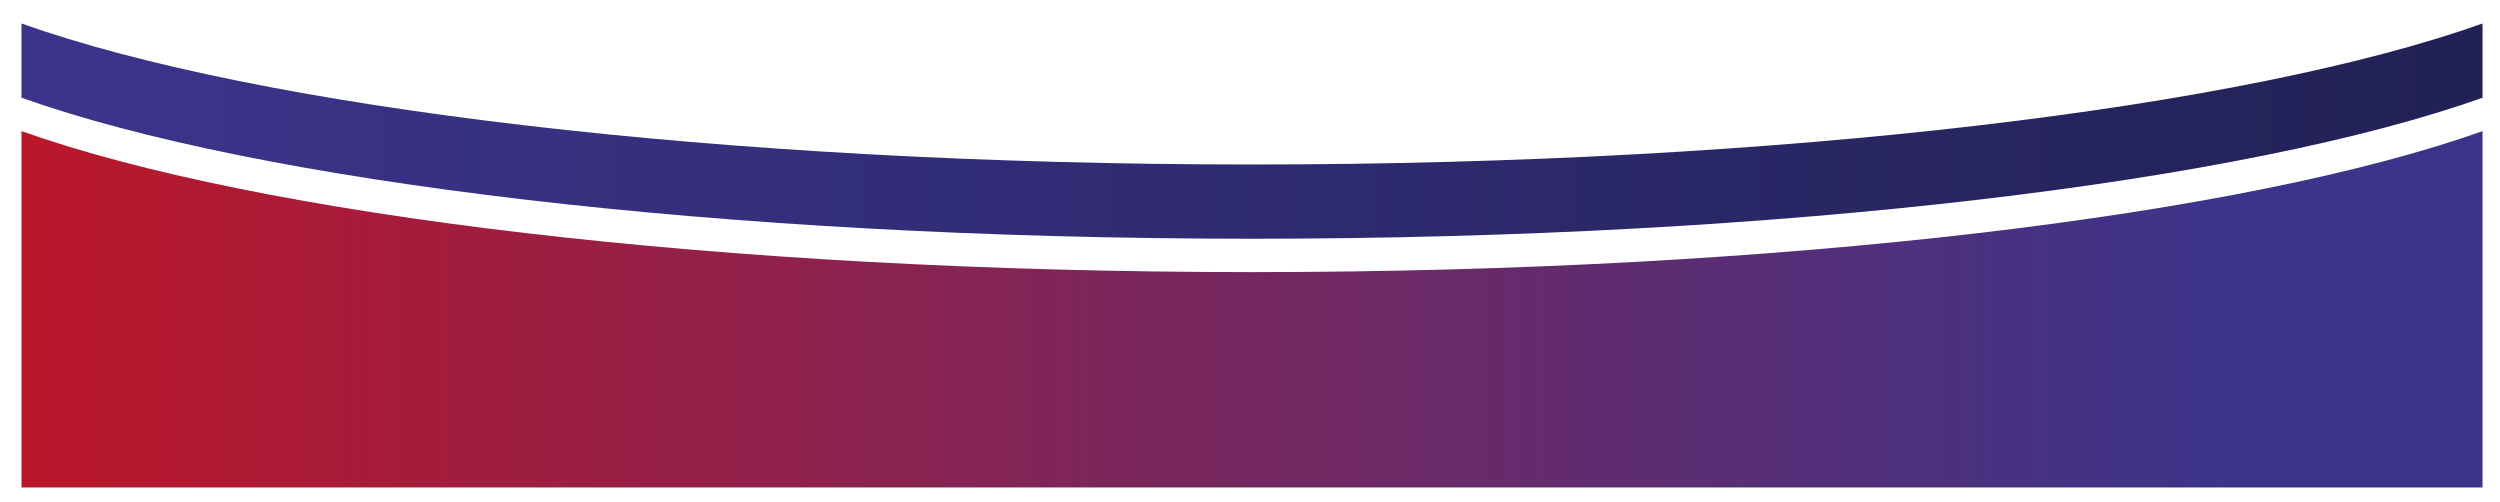 <?xml version="1.0" encoding="UTF-8"?> <svg xmlns="http://www.w3.org/2000/svg" xmlns:xlink="http://www.w3.org/1999/xlink" id="_Слой_1" viewBox="0 0 1673.2 336.24"> <defs> <style>.cls-1{clip-path:url(#clippath);}.cls-2{fill:none;}.cls-2,.cls-3,.cls-4{stroke-width:0px;}.cls-3{fill:url(#linear-gradient);}.cls-5{clip-path:url(#clippath-1);}.cls-6{clip-path:url(#clippath-2);}.cls-4{fill:url(#linear-gradient-2);}</style> <clipPath id="clippath"> <rect class="cls-2" x="14.37" y="87.75" width="1647.14" height="238.49"></rect> </clipPath> <clipPath id="clippath-1"> <path class="cls-2" d="m1661.52,87.75c-157.94,56.19-467.51,94.37-823.57,94.37S172.31,143.94,14.37,87.75v238.49h1647.14V87.75Z"></path> </clipPath> <linearGradient id="linear-gradient" x1="66.31" y1="-34.38" x2="67.17" y2="-34.38" gradientTransform="translate(141743.95 72927.75) rotate(-180) scale(2115 -2115)" gradientUnits="userSpaceOnUse"> <stop offset="0" stop-color="#3c348b"></stop> <stop offset=".99" stop-color="#d51116"></stop> <stop offset="1" stop-color="#d51116"></stop> </linearGradient> <clipPath id="clippath-2"> <path class="cls-2" d="m1661.52,15.72c-157.94,56.19-467.51,94.37-823.57,94.37S172.31,71.91,14.37,15.72v49.69c157.94,56.19,467.51,94.37,823.57,94.37s665.63-38.18,823.57-94.37V15.72Z"></path> </clipPath> <linearGradient id="linear-gradient-2" x1="66.15" y1="-34.54" x2="67.01" y2="-34.54" gradientTransform="translate(-126988.6 -66226.54) scale(1920 -1920)" gradientUnits="userSpaceOnUse"> <stop offset="0" stop-color="#3c348b"></stop> <stop offset=".99" stop-color="#222156"></stop> <stop offset="1" stop-color="#222156"></stop> </linearGradient> </defs> <g class="cls-1"> <g class="cls-5"> <rect class="cls-3" x="14.37" y="87.75" width="1647.14" height="238.49"></rect> </g> </g> <g class="cls-6"> <rect class="cls-4" x="14.37" y="15.72" width="1647.14" height="144.06"></rect> </g> </svg> 